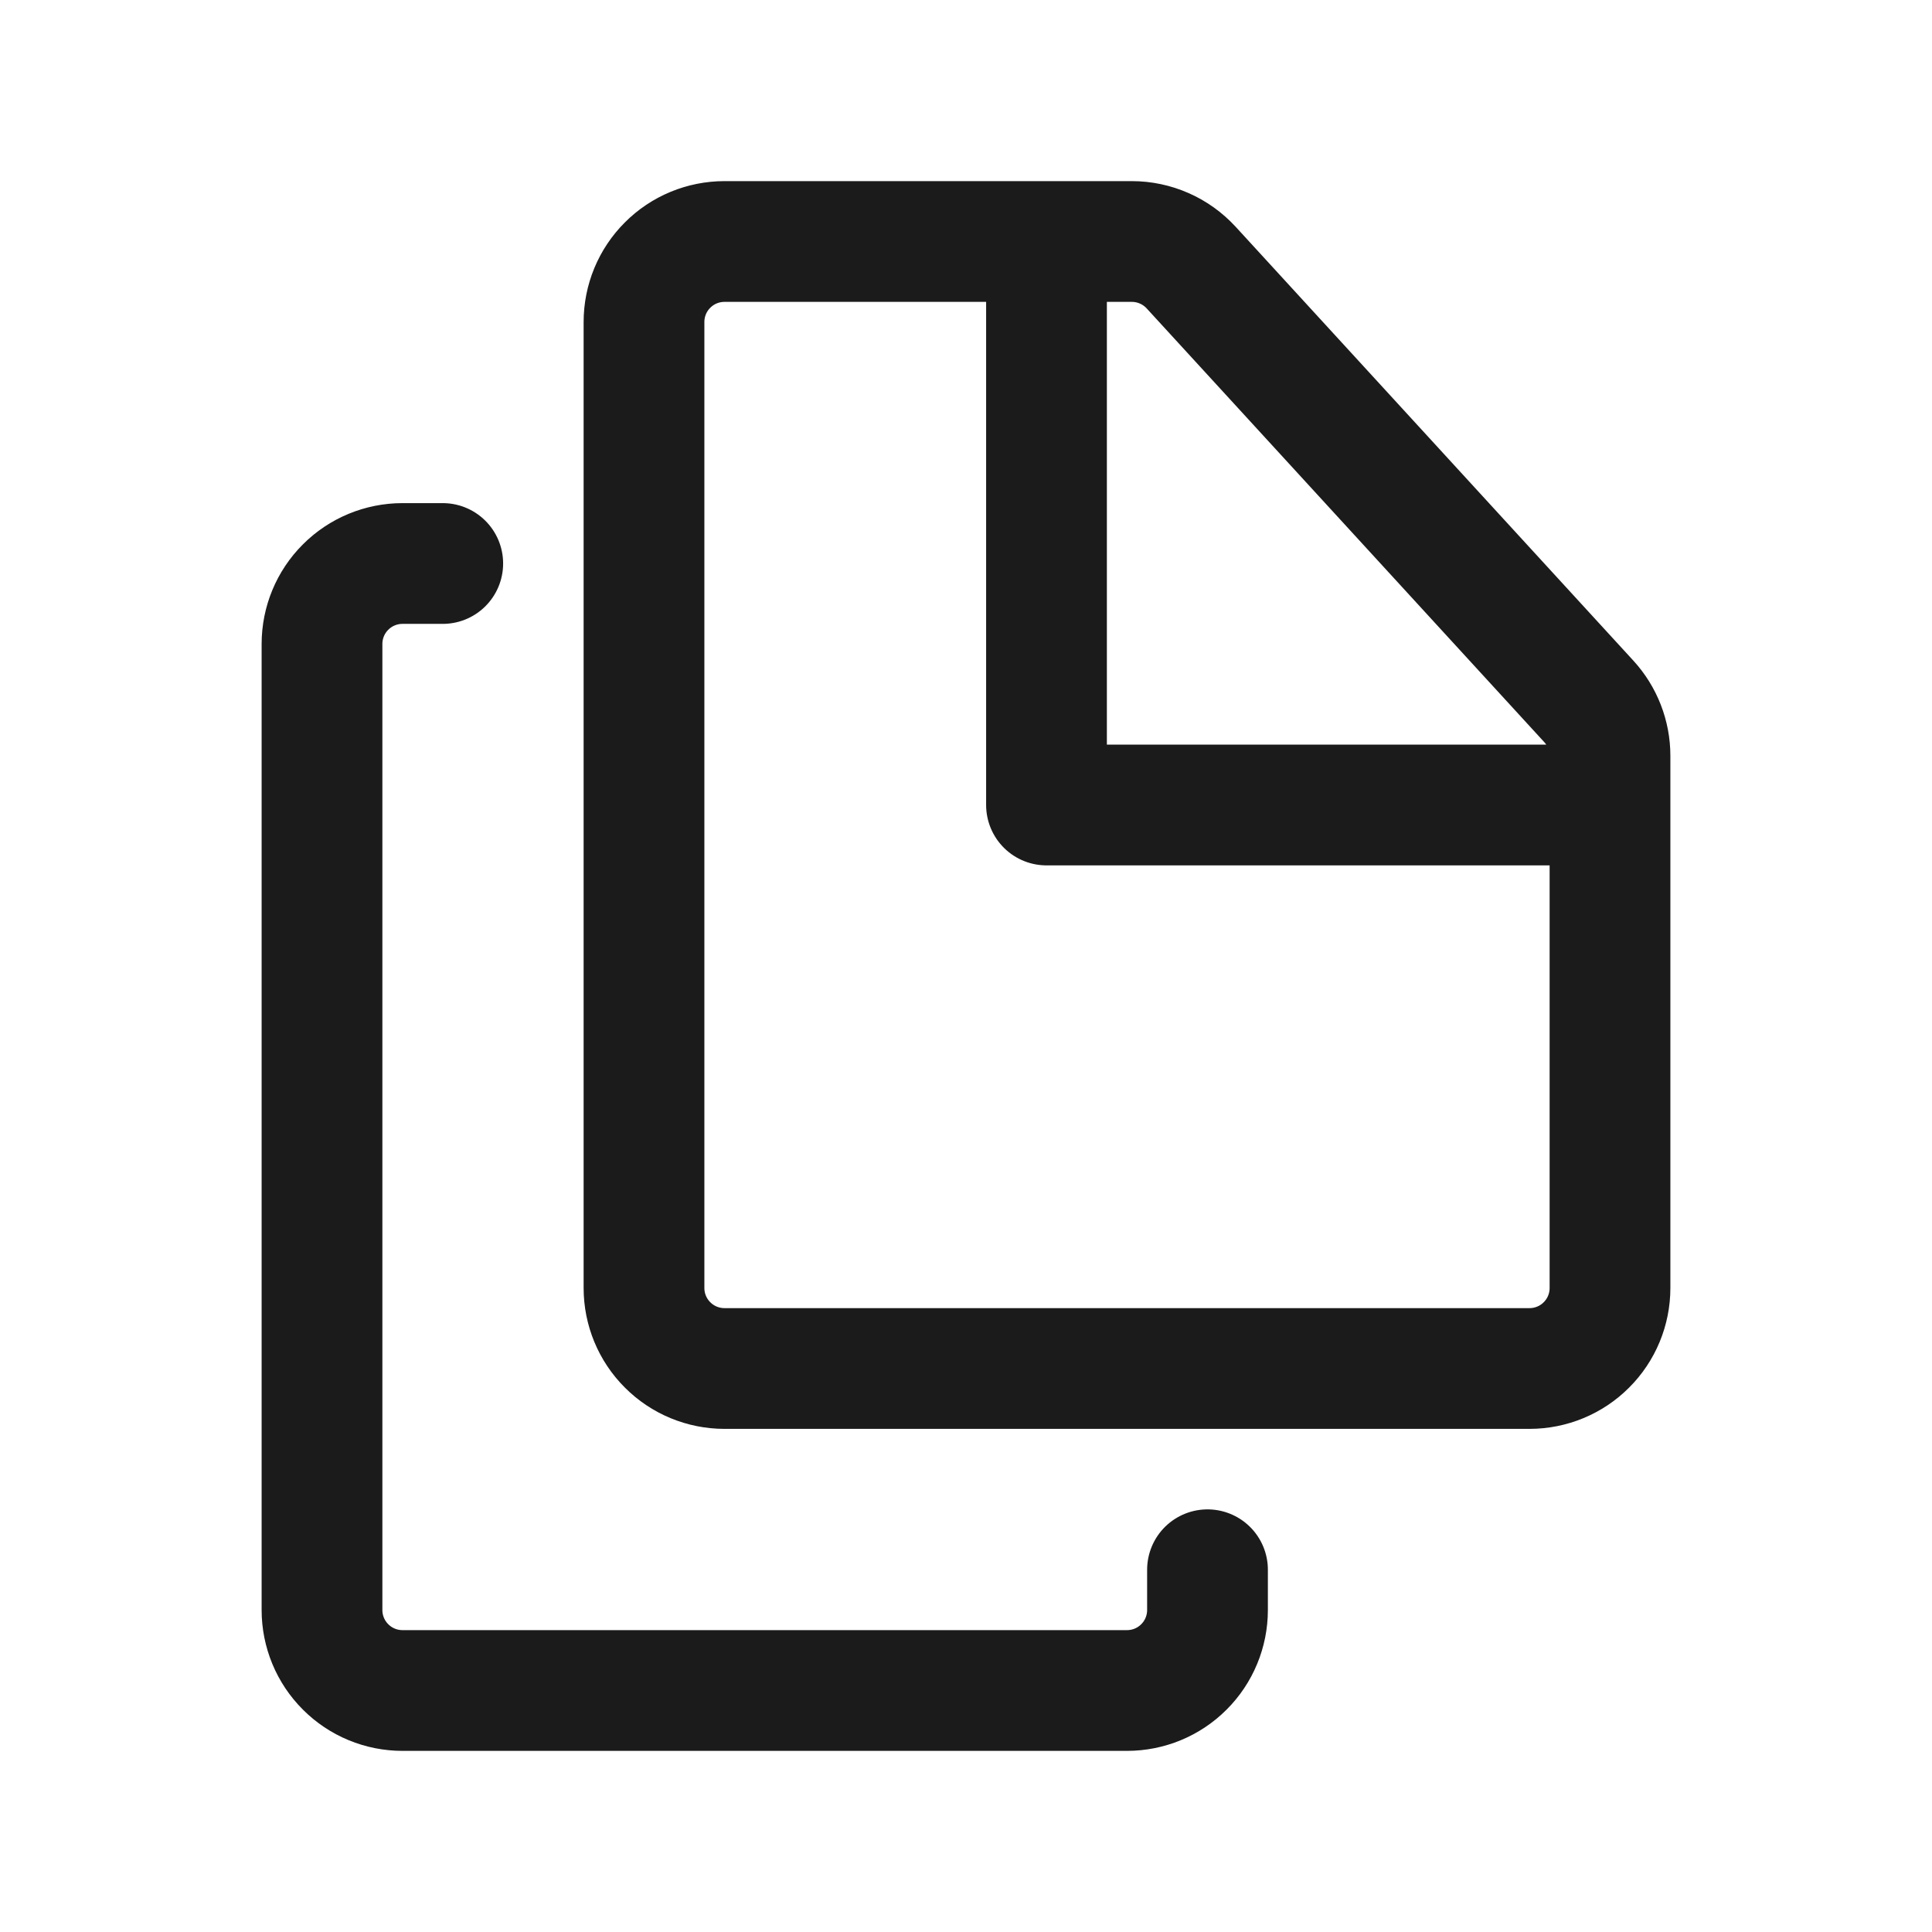 <?xml version="1.0" encoding="UTF-8"?> <svg xmlns="http://www.w3.org/2000/svg" width="24" height="24" viewBox="0 0 24 24" fill="none"><path d="M13 3V10H20M5.5 7H5C4.735 7 4.48 7.105 4.293 7.293C4.105 7.48 4 7.735 4 8V20C4 20.265 4.105 20.52 4.293 20.707C4.48 20.895 4.735 21 5 21H14C14.265 21 14.52 20.895 14.707 20.707C14.895 20.52 15 20.265 15 20V19.5M8 4V16C8 16.265 8.105 16.52 8.293 16.707C8.48 16.895 8.735 17 9 17H19C19.265 17 19.52 16.895 19.707 16.707C19.895 16.52 20 16.265 20 16V9.389C20 9.139 19.906 8.897 19.737 8.713L14.797 3.324C14.703 3.222 14.589 3.14 14.463 3.085C14.336 3.029 14.199 3 14.06 3H9C8.735 3 8.48 3.105 8.293 3.293C8.105 3.48 8 3.735 8 4Z" stroke="#1B1B1B" stroke-width="1.5" stroke-linecap="round" stroke-linejoin="round"></path></svg> 